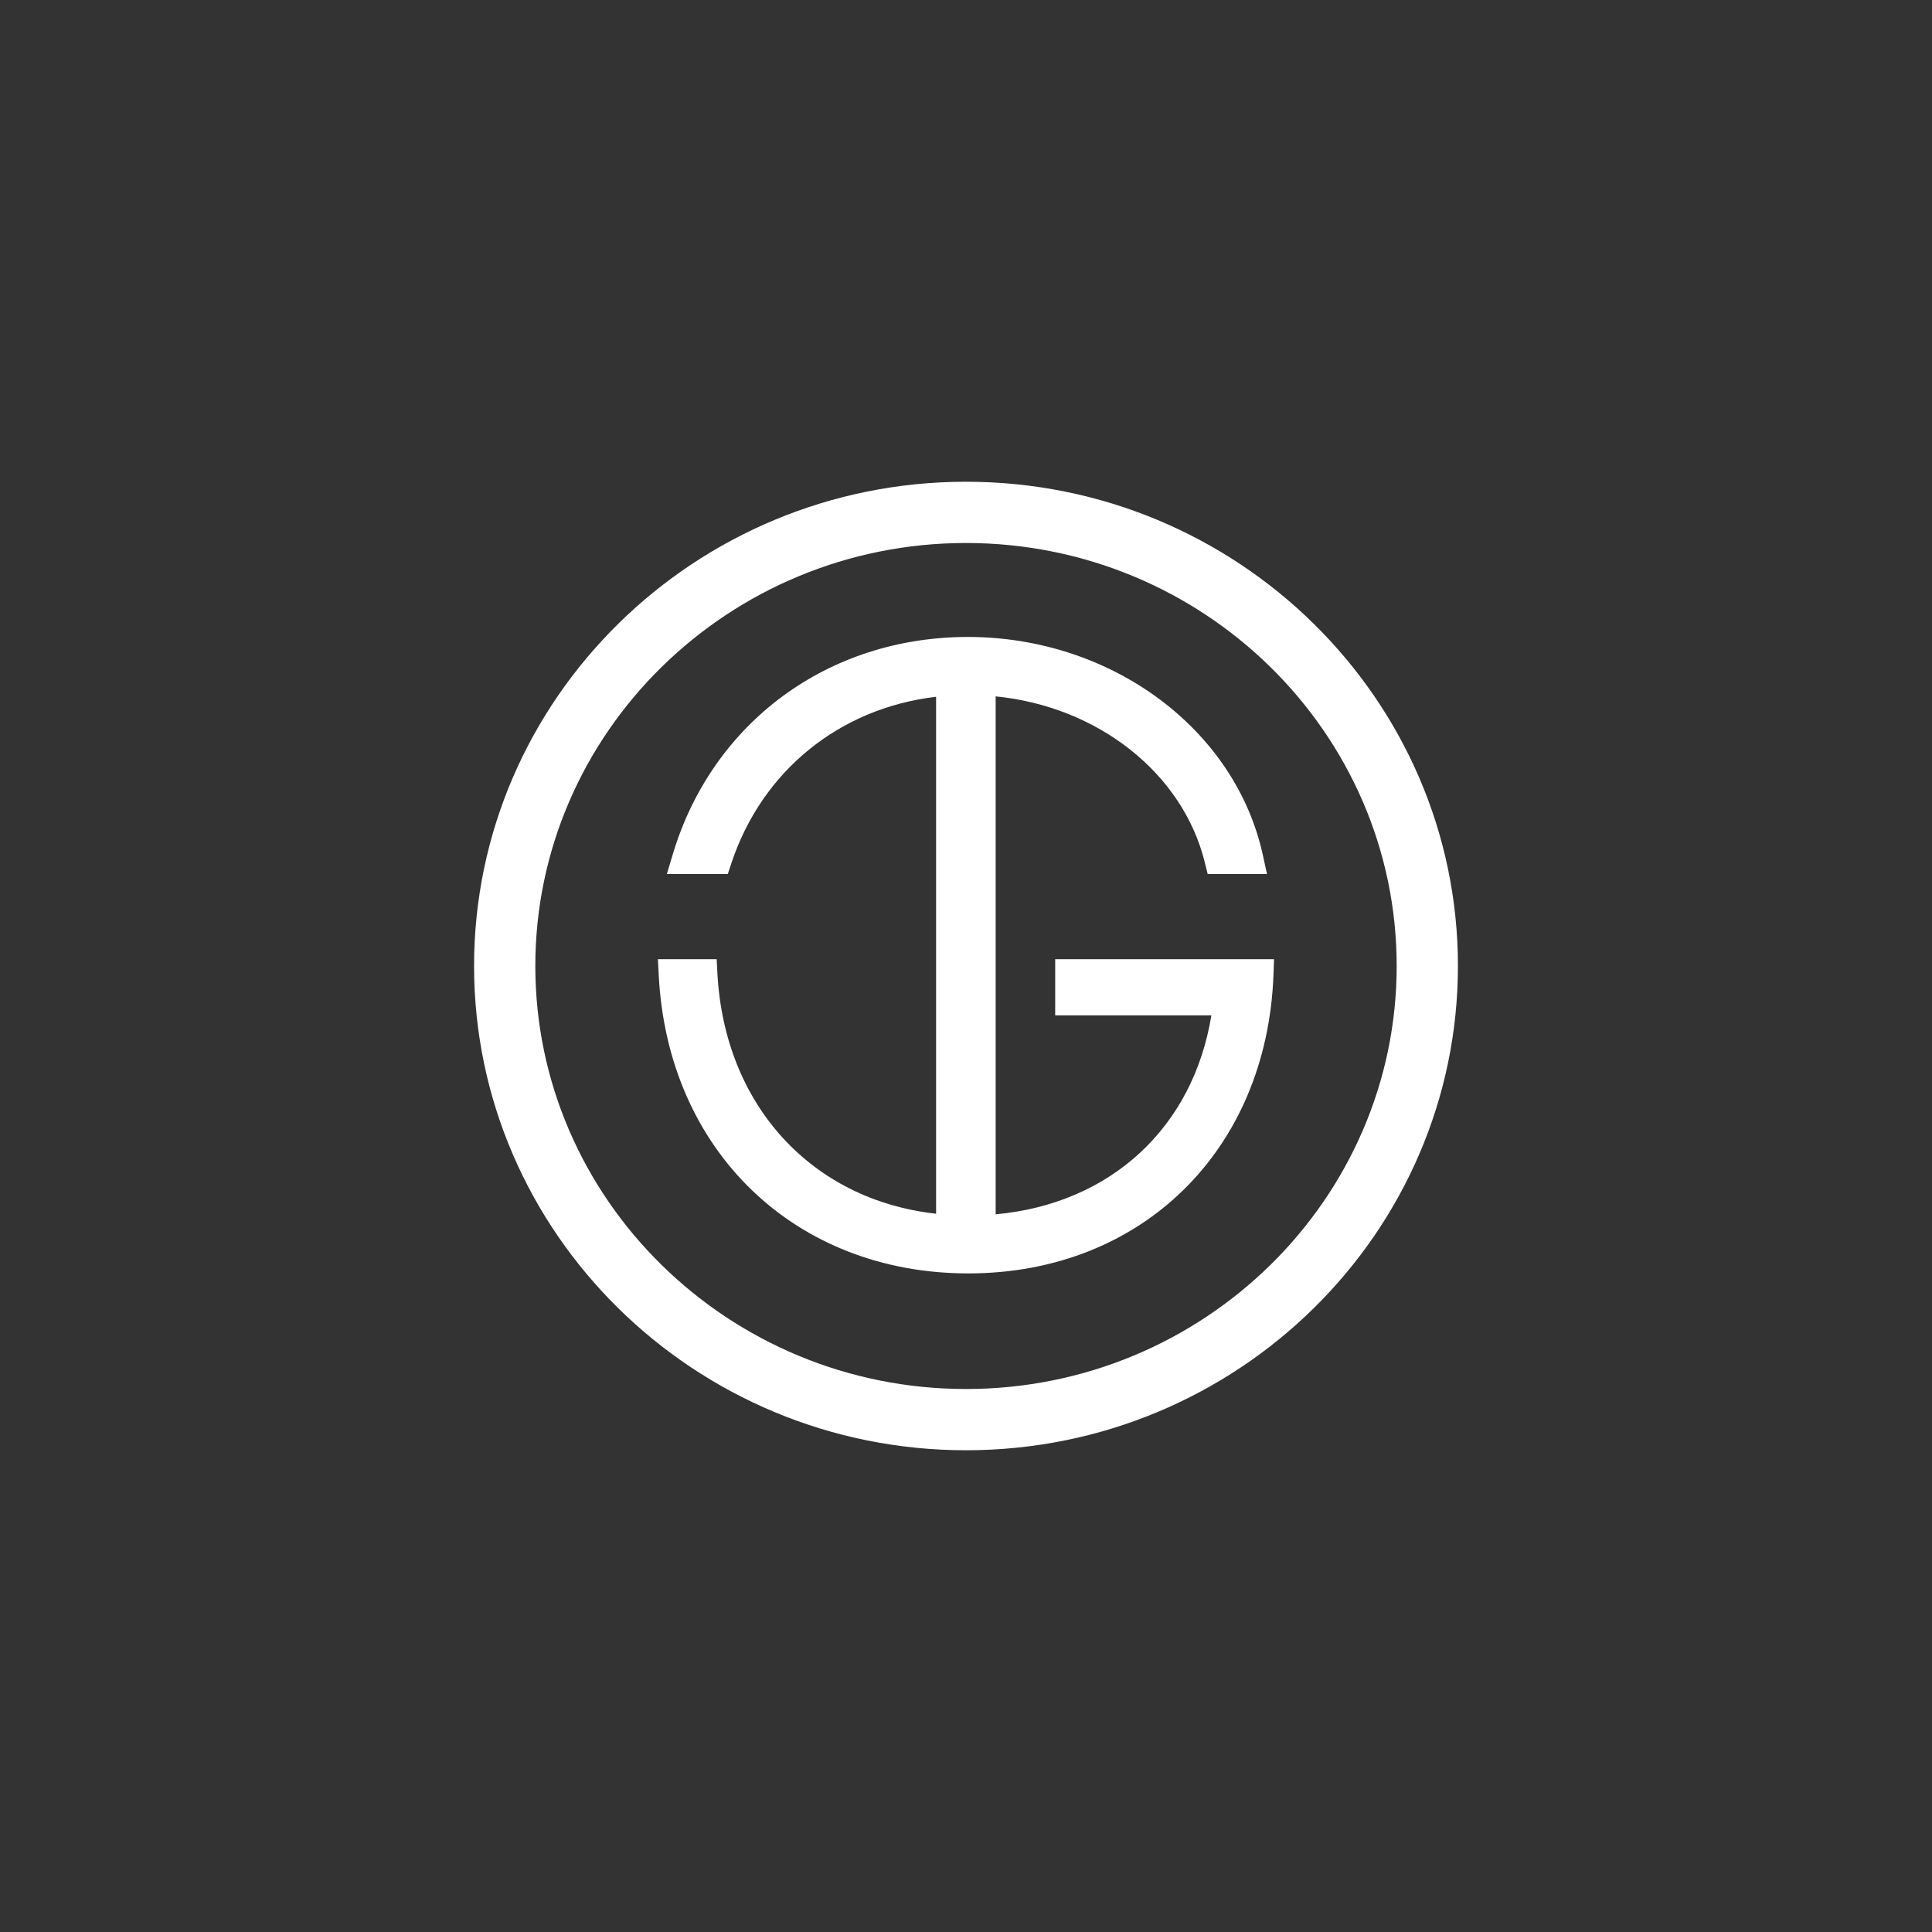 <?xml version="1.0" encoding="utf-8"?>
<!-- Generator: Adobe Illustrator 27.6.1, SVG Export Plug-In . SVG Version: 6.00 Build 0)  -->
<svg version="1.1" id="Calque_1" xmlns="http://www.w3.org/2000/svg" xmlns:xlink="http://www.w3.org/1999/xlink" x="0px" y="0px"
	 viewBox="0 0 768 768" style="enable-background:new 0 0 768 768;" xml:space="preserve">
<rect x="0" y="0" width="768" height="768" fill="#333333" stroke="none"/>
<style type="text/css">
	.st0{fill:#FFFFFF;}
</style>
<g>
	<path class="st0" d="M384,191.5c-107.83,0-195.55,86.35-195.55,192.49c0,106.15,87.72,192.51,195.55,192.51
		s195.55-86.36,195.55-192.51C579.55,277.85,491.83,191.5,384,191.5z M384,552.15c-94.4,0-171.2-75.44-171.2-168.16
		c0-92.71,76.8-168.14,171.2-168.14s171.2,75.43,171.2,168.14C555.2,476.71,478.4,552.15,384,552.15z"/>
	<path class="st0" d="M419.45,381.3v22.32h62.09c-7.28,44.67-40.06,74.92-85.75,79.09V276.82c40.64,4.02,74.35,30.47,83.14,65.99
		l1.14,4.63h23.58l-1.61-7.38c-10.95-50.33-60.29-86.86-117.3-86.86c-55.51,0-101.55,33.92-117.3,86.39l-2.35,7.84h24.23l1.38-4.18
		c12.19-36.85,43.05-61.77,81.41-66.27v205.5c-49.45-5.49-84.07-43.1-86.92-95.43l-0.31-5.76h-23.35l0.33,6.4
		c3.57,69.78,54.17,118.51,123.05,118.51c68.77,0,118.65-48.76,121.31-118.58l0.24-6.32H419.45z"/>
</g>
</svg>
